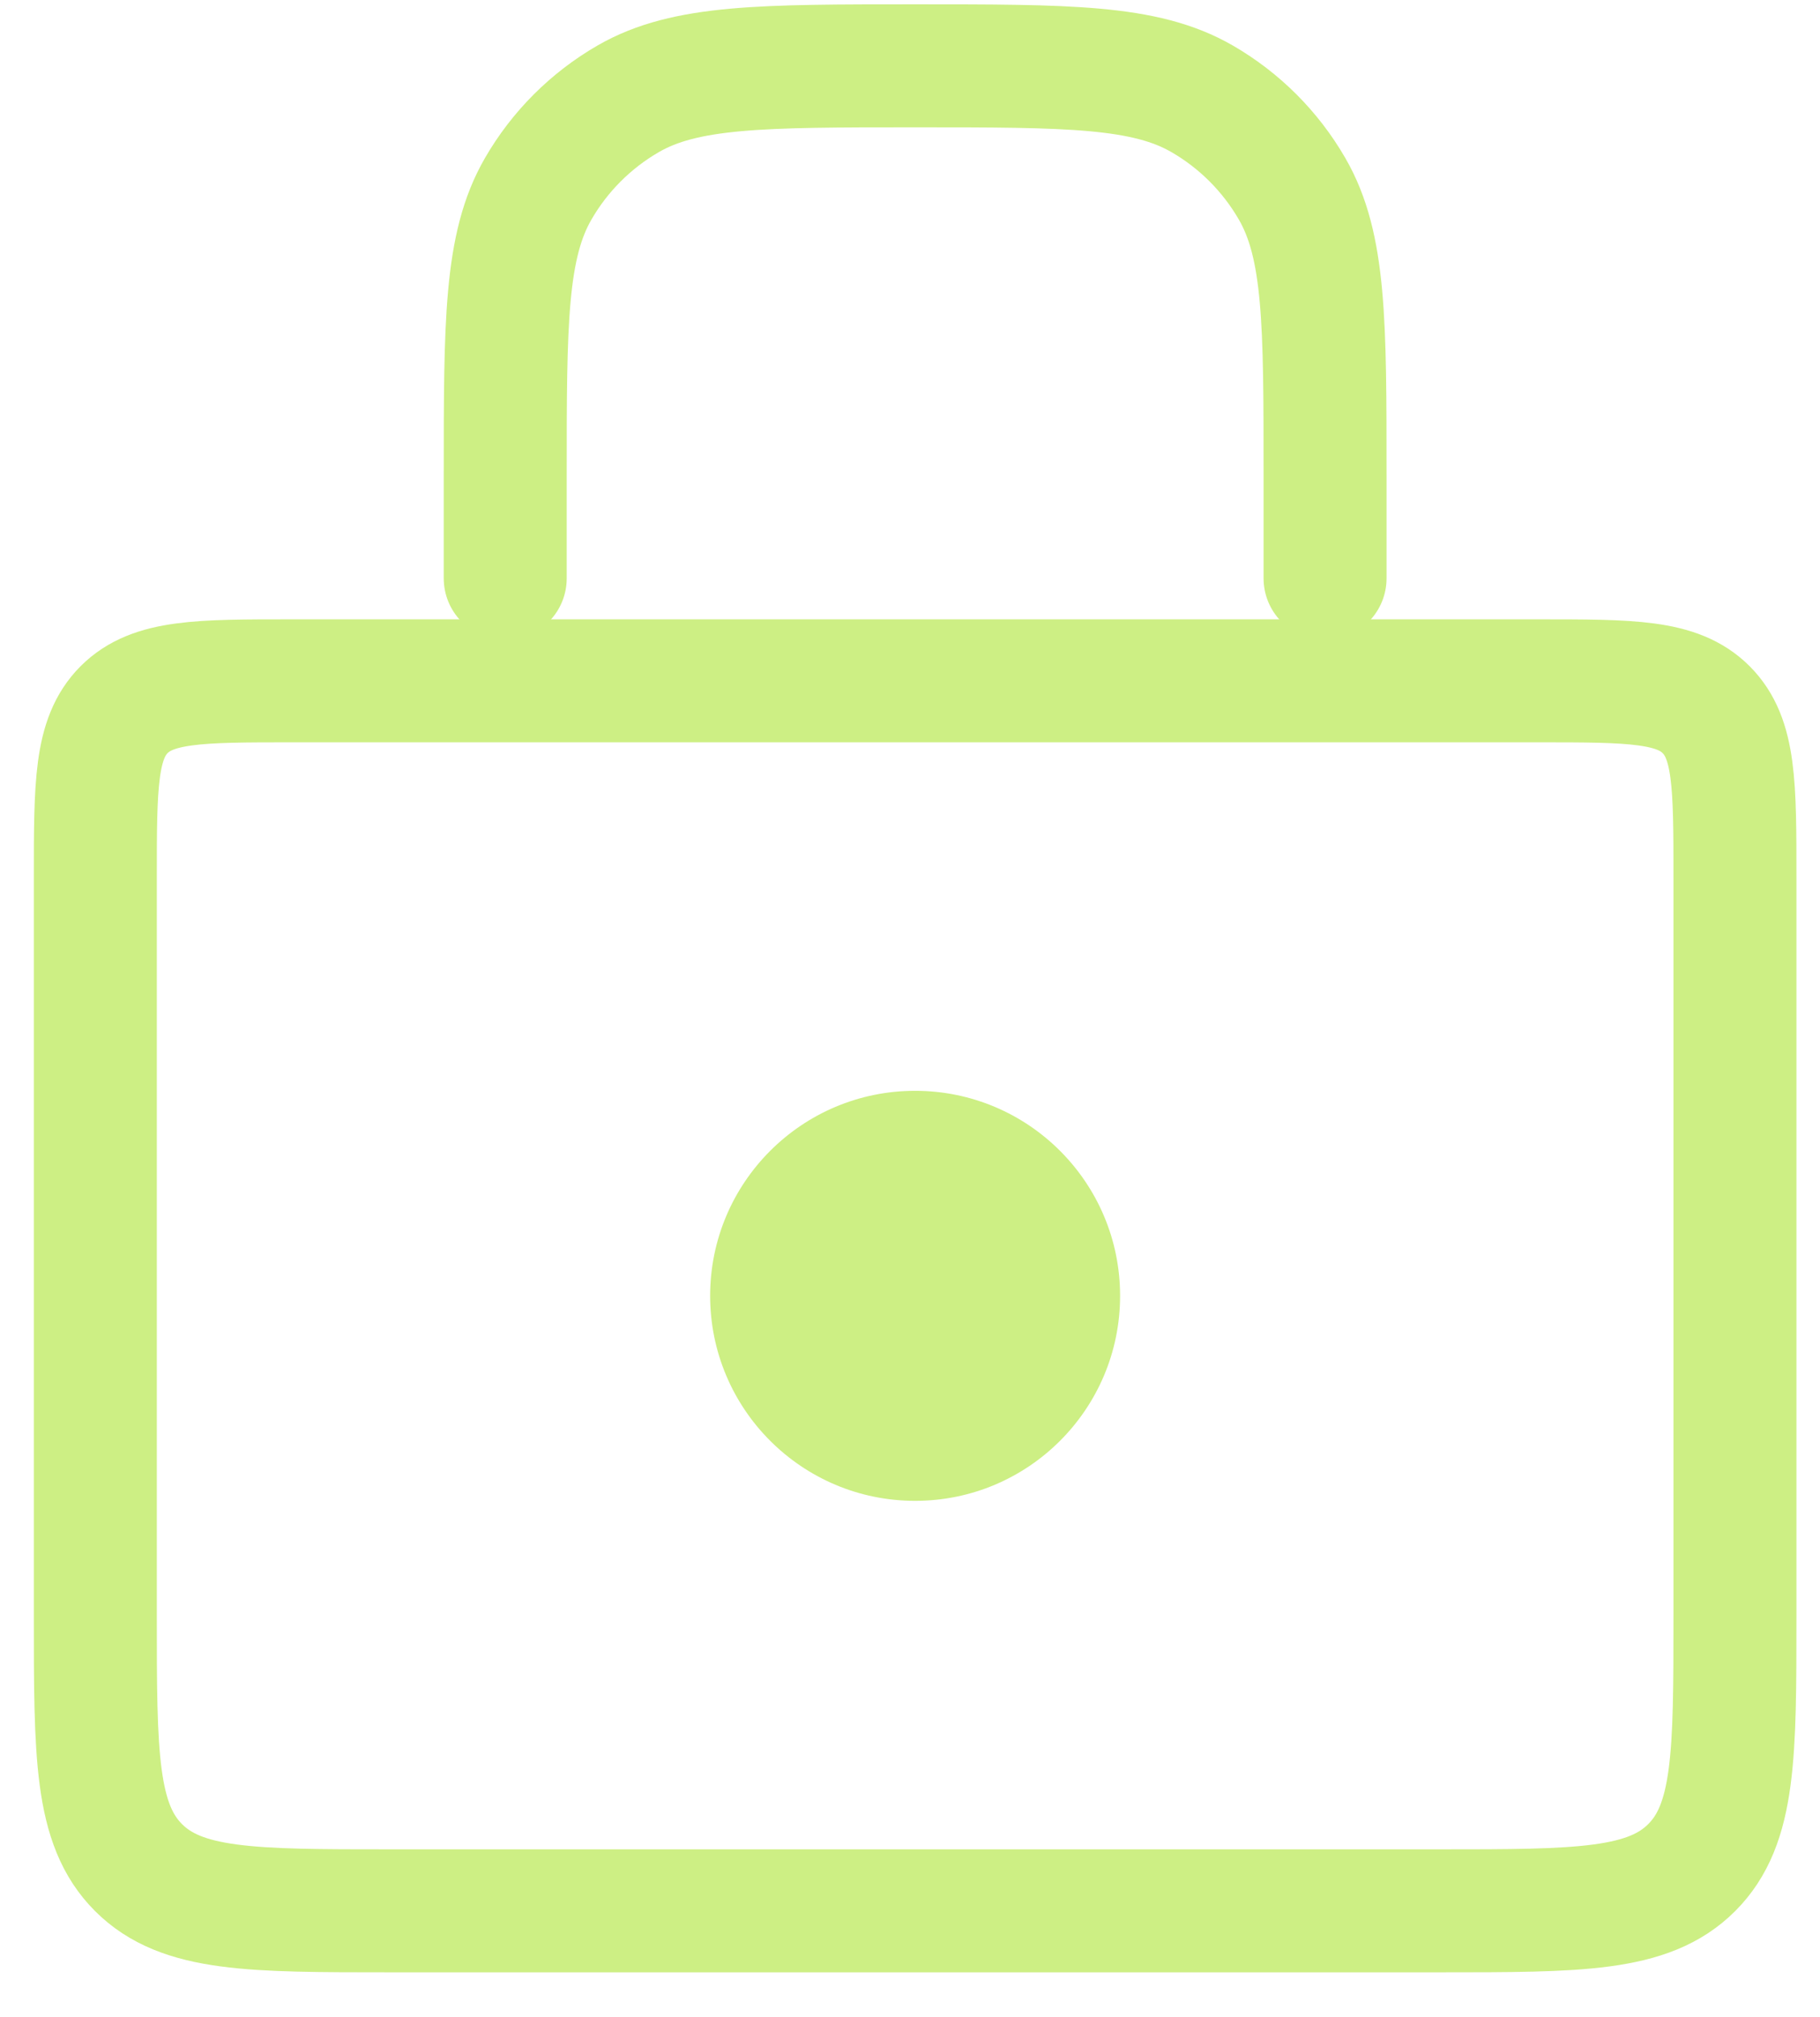 <svg width="37" height="41" viewBox="0 0 37 41" fill="none" xmlns="http://www.w3.org/2000/svg">
<path d="M1.938 17.838C1.938 15.953 1.938 15.01 2.523 14.424C3.109 13.838 4.052 13.838 5.938 13.838H31.271C33.157 13.838 34.099 13.838 34.685 14.424C35.271 15.01 35.271 15.953 35.271 17.838V32.838C35.271 35.667 35.271 37.081 34.392 37.959C33.514 38.838 32.099 38.838 29.271 38.838H7.938C5.109 38.838 3.695 38.838 2.816 37.959C1.938 37.081 1.938 35.667 1.938 32.838V17.838Z" stroke="#CDEF84" stroke-width="2.5"/>
<path d="M26.938 11.755V9.671C26.938 6.556 26.938 4.998 26.268 3.838C25.829 3.078 25.198 2.447 24.438 2.008C23.278 1.338 21.72 1.338 18.605 1.338V1.338C15.489 1.338 13.932 1.338 12.771 2.008C12.011 2.447 11.38 3.078 10.941 3.838C10.271 4.998 10.271 6.556 10.271 9.671V11.755" stroke="#CDEF84" stroke-width="2.5" stroke-linecap="round"/>
<circle cx="18.604" cy="26.338" r="4.167" fill="#CDEF84"/>
</svg>
